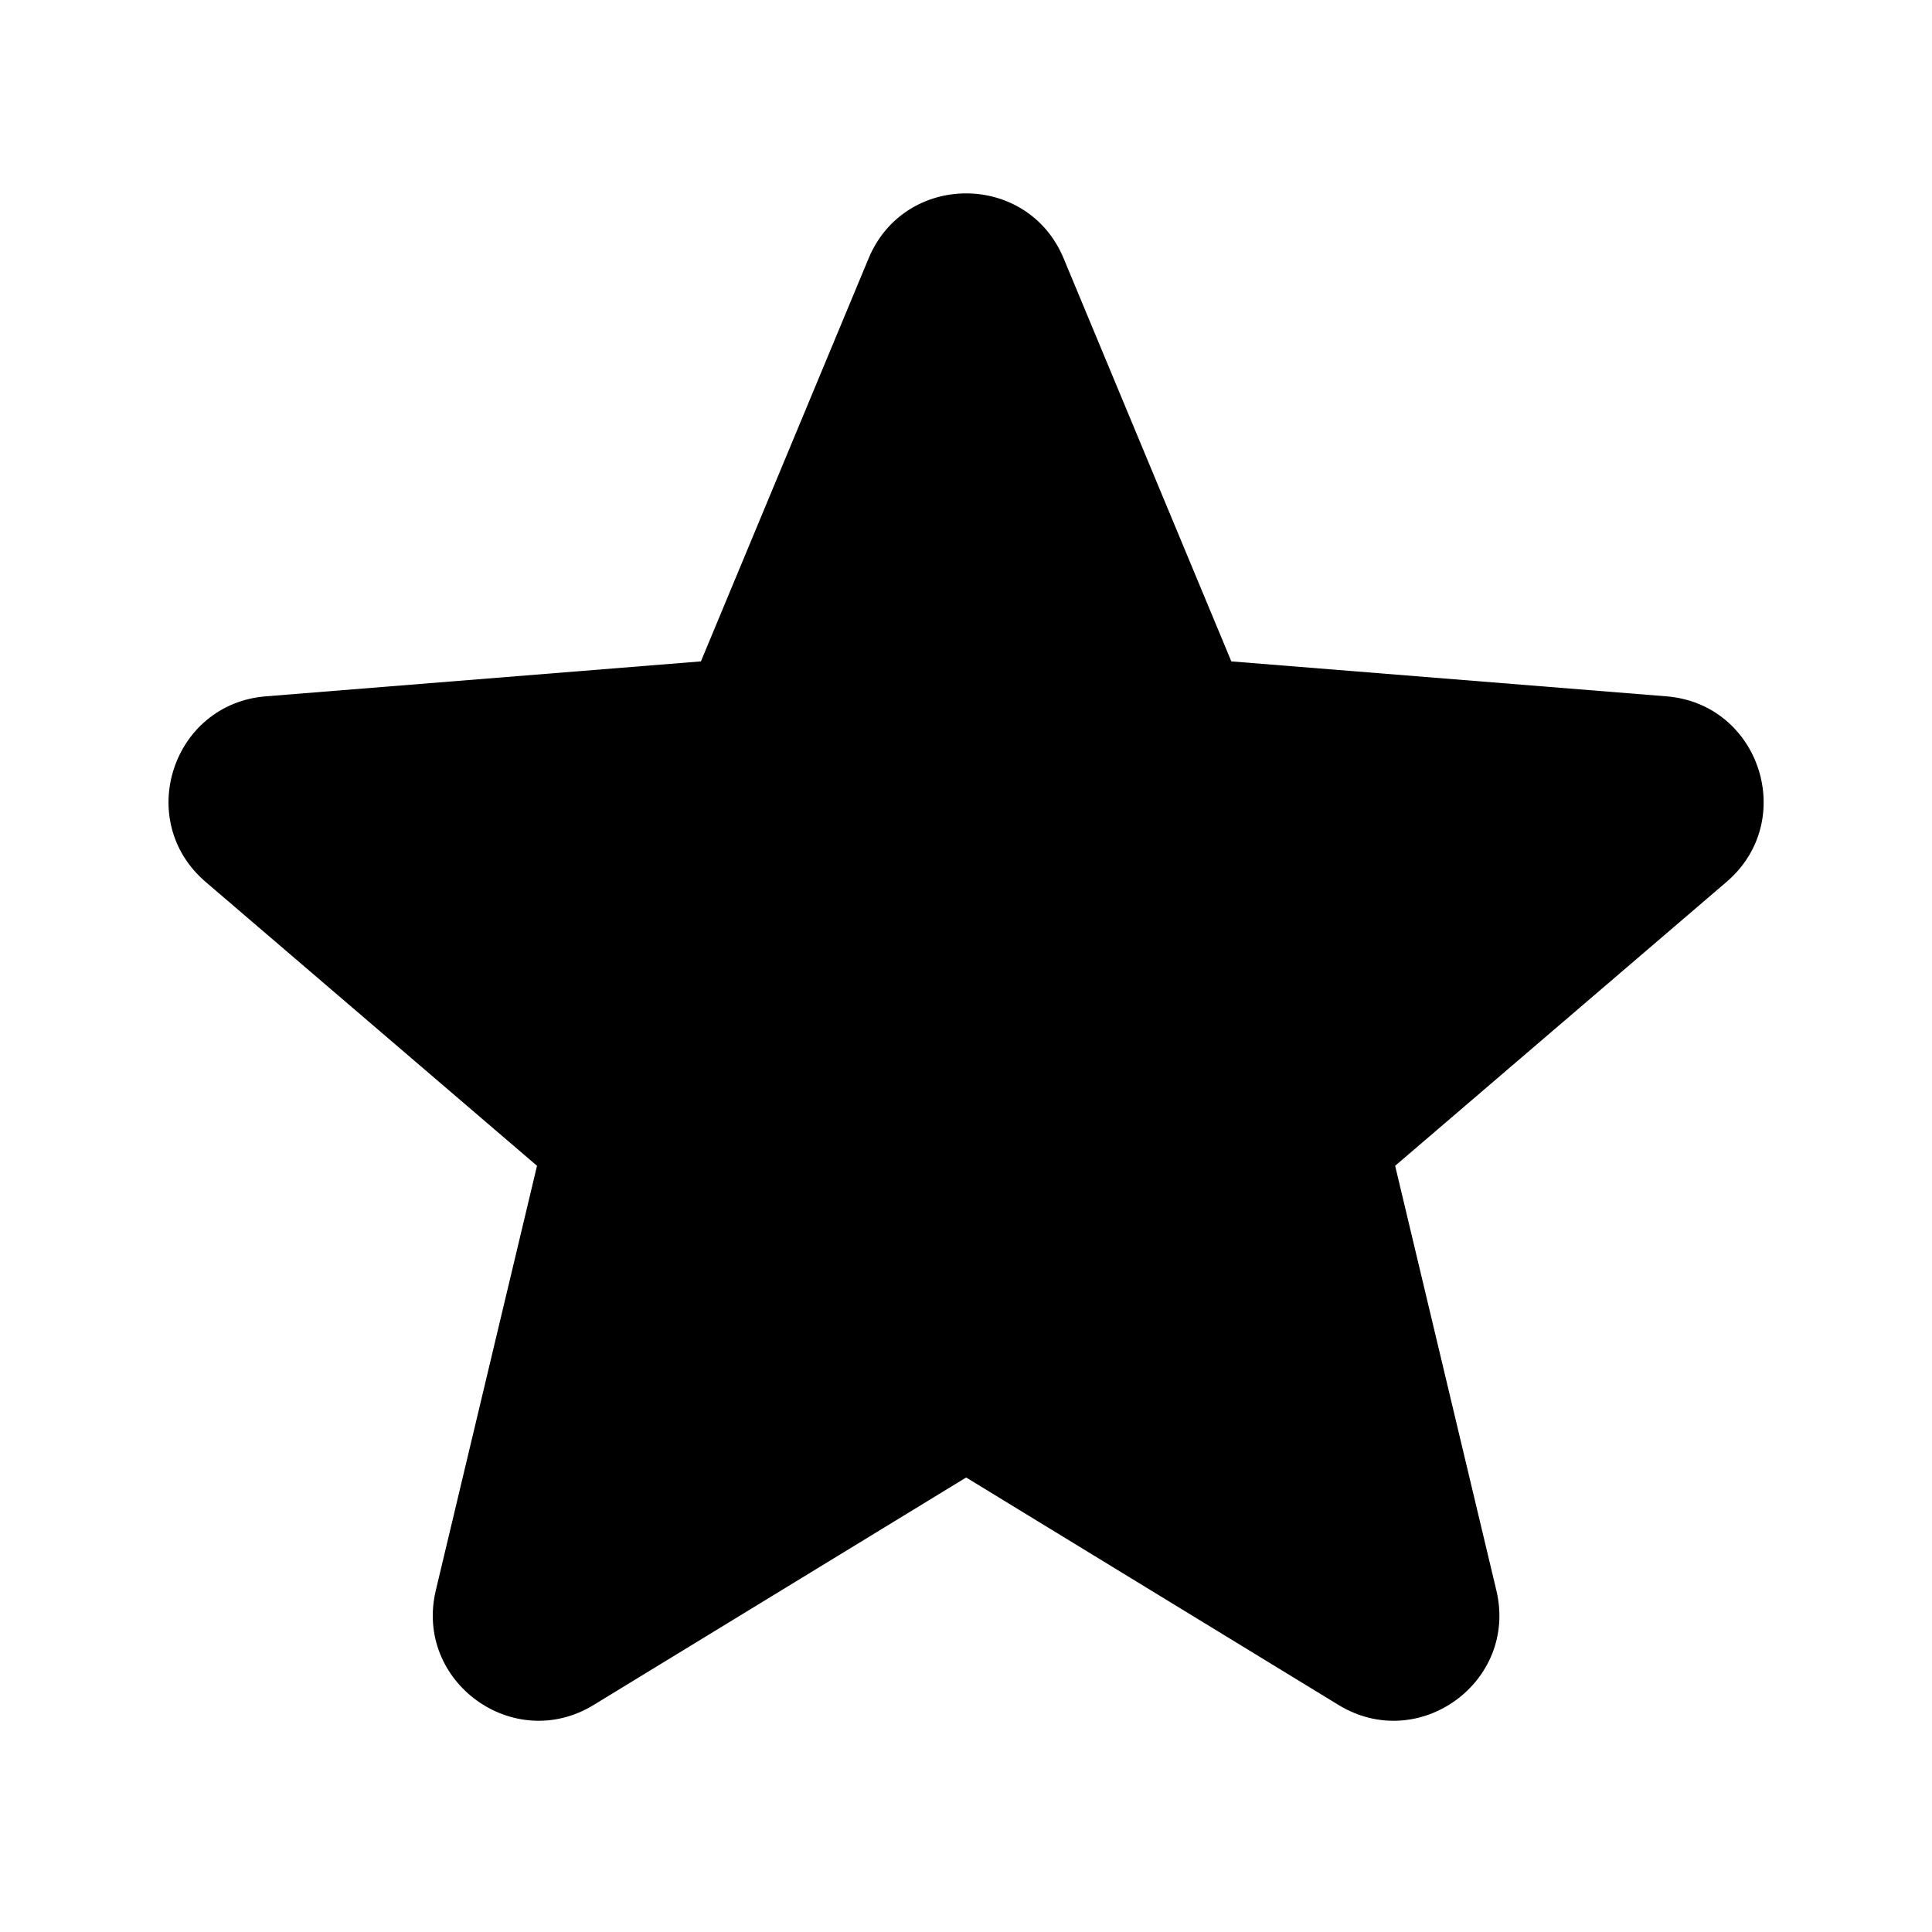 <svg width="24" height="24" viewBox="0 0 24 24" fill="none" xmlns="http://www.w3.org/2000/svg">
<path fill-rule="evenodd" clip-rule="evenodd" d="M10.79 3.21C11.238 2.133 12.765 2.133 13.213 3.21L15.296 8.216L20.7 8.65C21.863 8.743 22.335 10.195 21.448 10.955L17.331 14.482L18.588 19.755C18.86 20.891 17.625 21.788 16.628 21.18L12.002 18.354L7.374 21.18C6.378 21.788 5.143 20.89 5.414 19.755L6.671 14.482L2.554 10.955C1.667 10.195 2.139 8.743 3.303 8.65L8.707 8.216L10.79 3.21Z" fill="black"/>
</svg>
